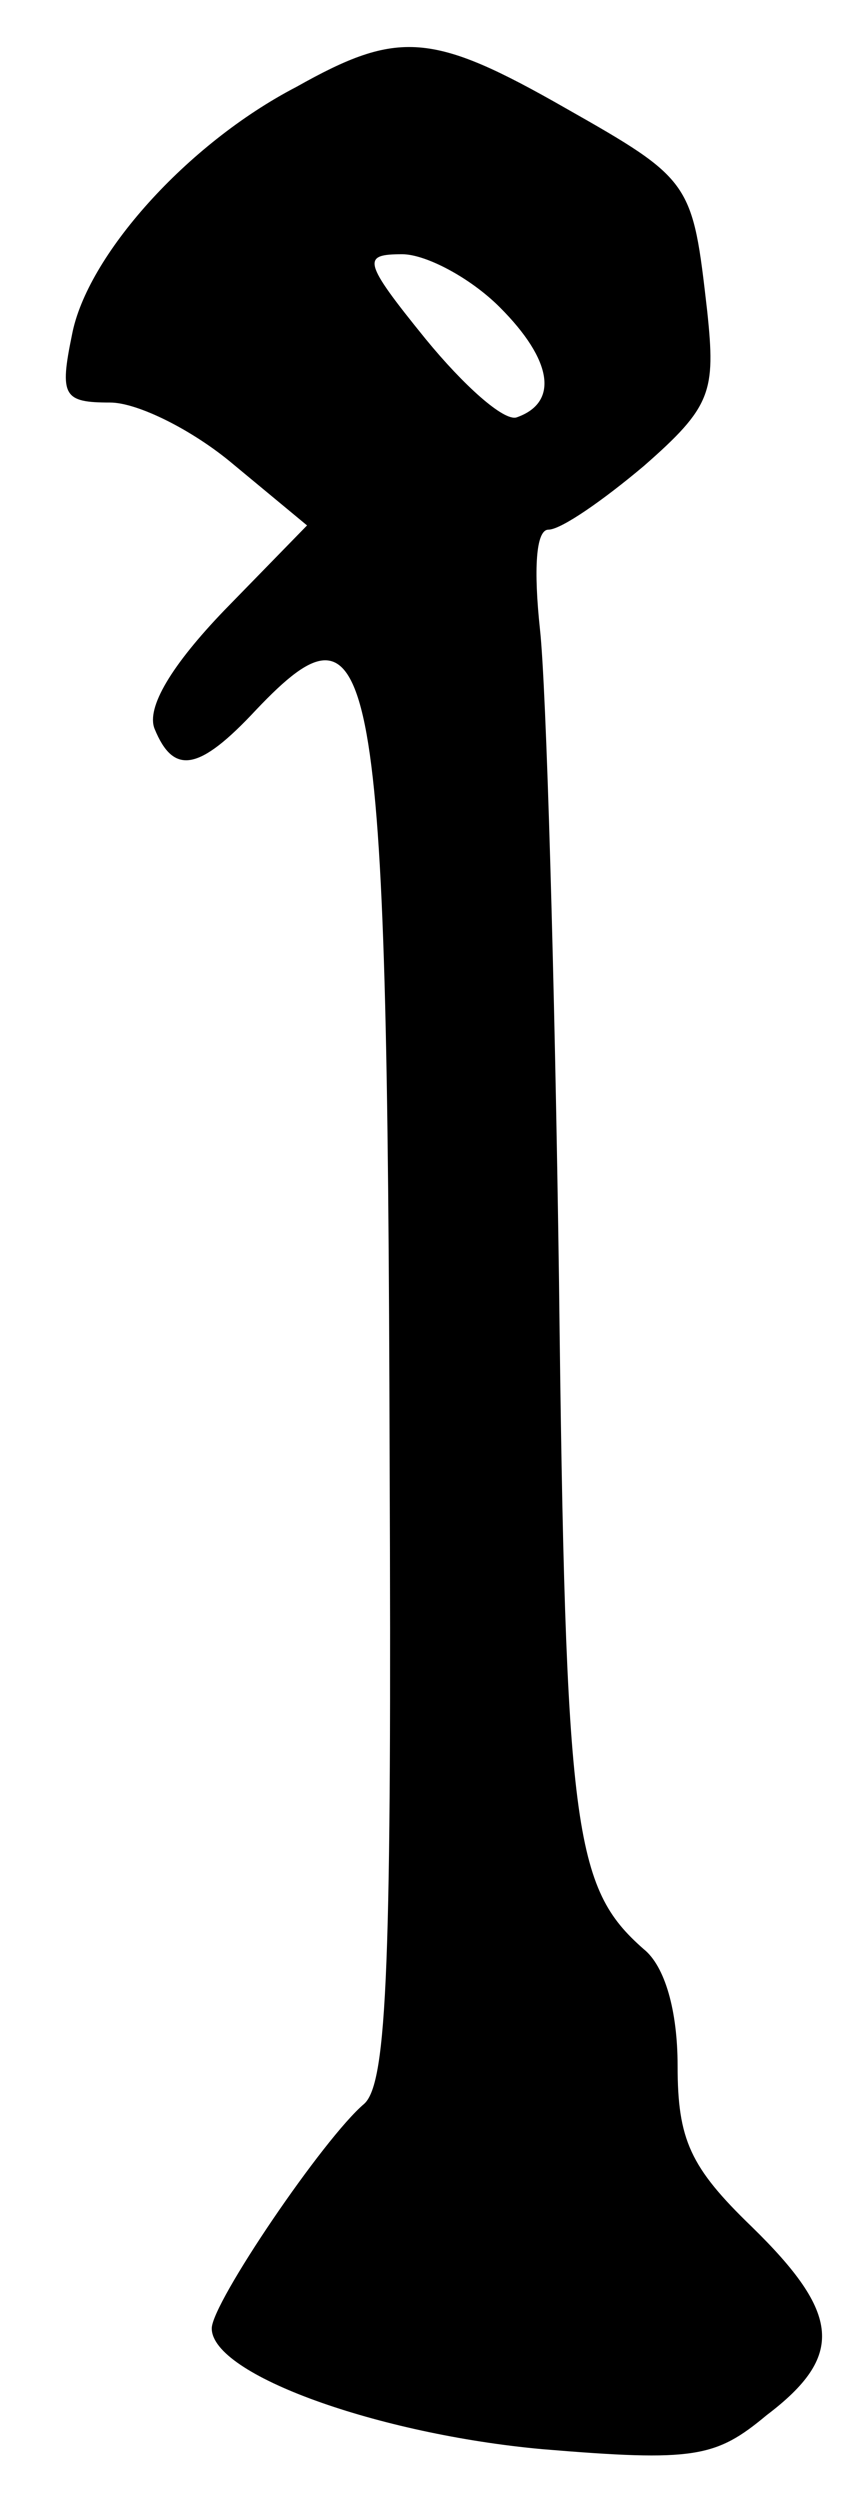<?xml version="1.0" standalone="no"?>
<!DOCTYPE svg PUBLIC "-//W3C//DTD SVG 20010904//EN"
 "http://www.w3.org/TR/2001/REC-SVG-20010904/DTD/svg10.dtd">
<svg version="1.0" xmlns="http://www.w3.org/2000/svg"
 width="40pt" height="118pt" viewBox="0 0 40 118"
 preserveAspectRatio="xMidYMid meet">
<g transform="translate(0,118) scale(0.1,-0.1)"
fill="#000000" stroke="none">
<path d="M140 1139 c-52 -27 -99 -80 -106 -117 -6 -29 -4 -32 18 -32 13 0 39
-13 58 -29 l35 -29 -39 -40 c-25 -26 -37 -46 -33 -56 9 -22 21 -20 48 9 56 59
62 28 63 -353 1 -237 -1 -295 -12 -305 -19 -16 -72 -94 -72 -106 0 -22 79 -50
156 -57 72 -6 82 -4 106 16 37 28 35 48 -7 89 -29 28 -35 41 -35 76 0 26 -6
47 -16 55 -33 29 -37 55 -40 315 -2 143 -6 281 -9 308 -3 28 -2 47 4 47 6 0
26 14 45 30 32 28 34 35 30 73 -7 61 -7 62 -67 96 -63 36 -79 37 -127 10z m96
-104 c25 -25 28 -45 8 -52 -6 -2 -25 15 -43 37 -30 37 -30 40 -11 40 11 0 32
-11 46 -25z"/>
</g>
</svg>
